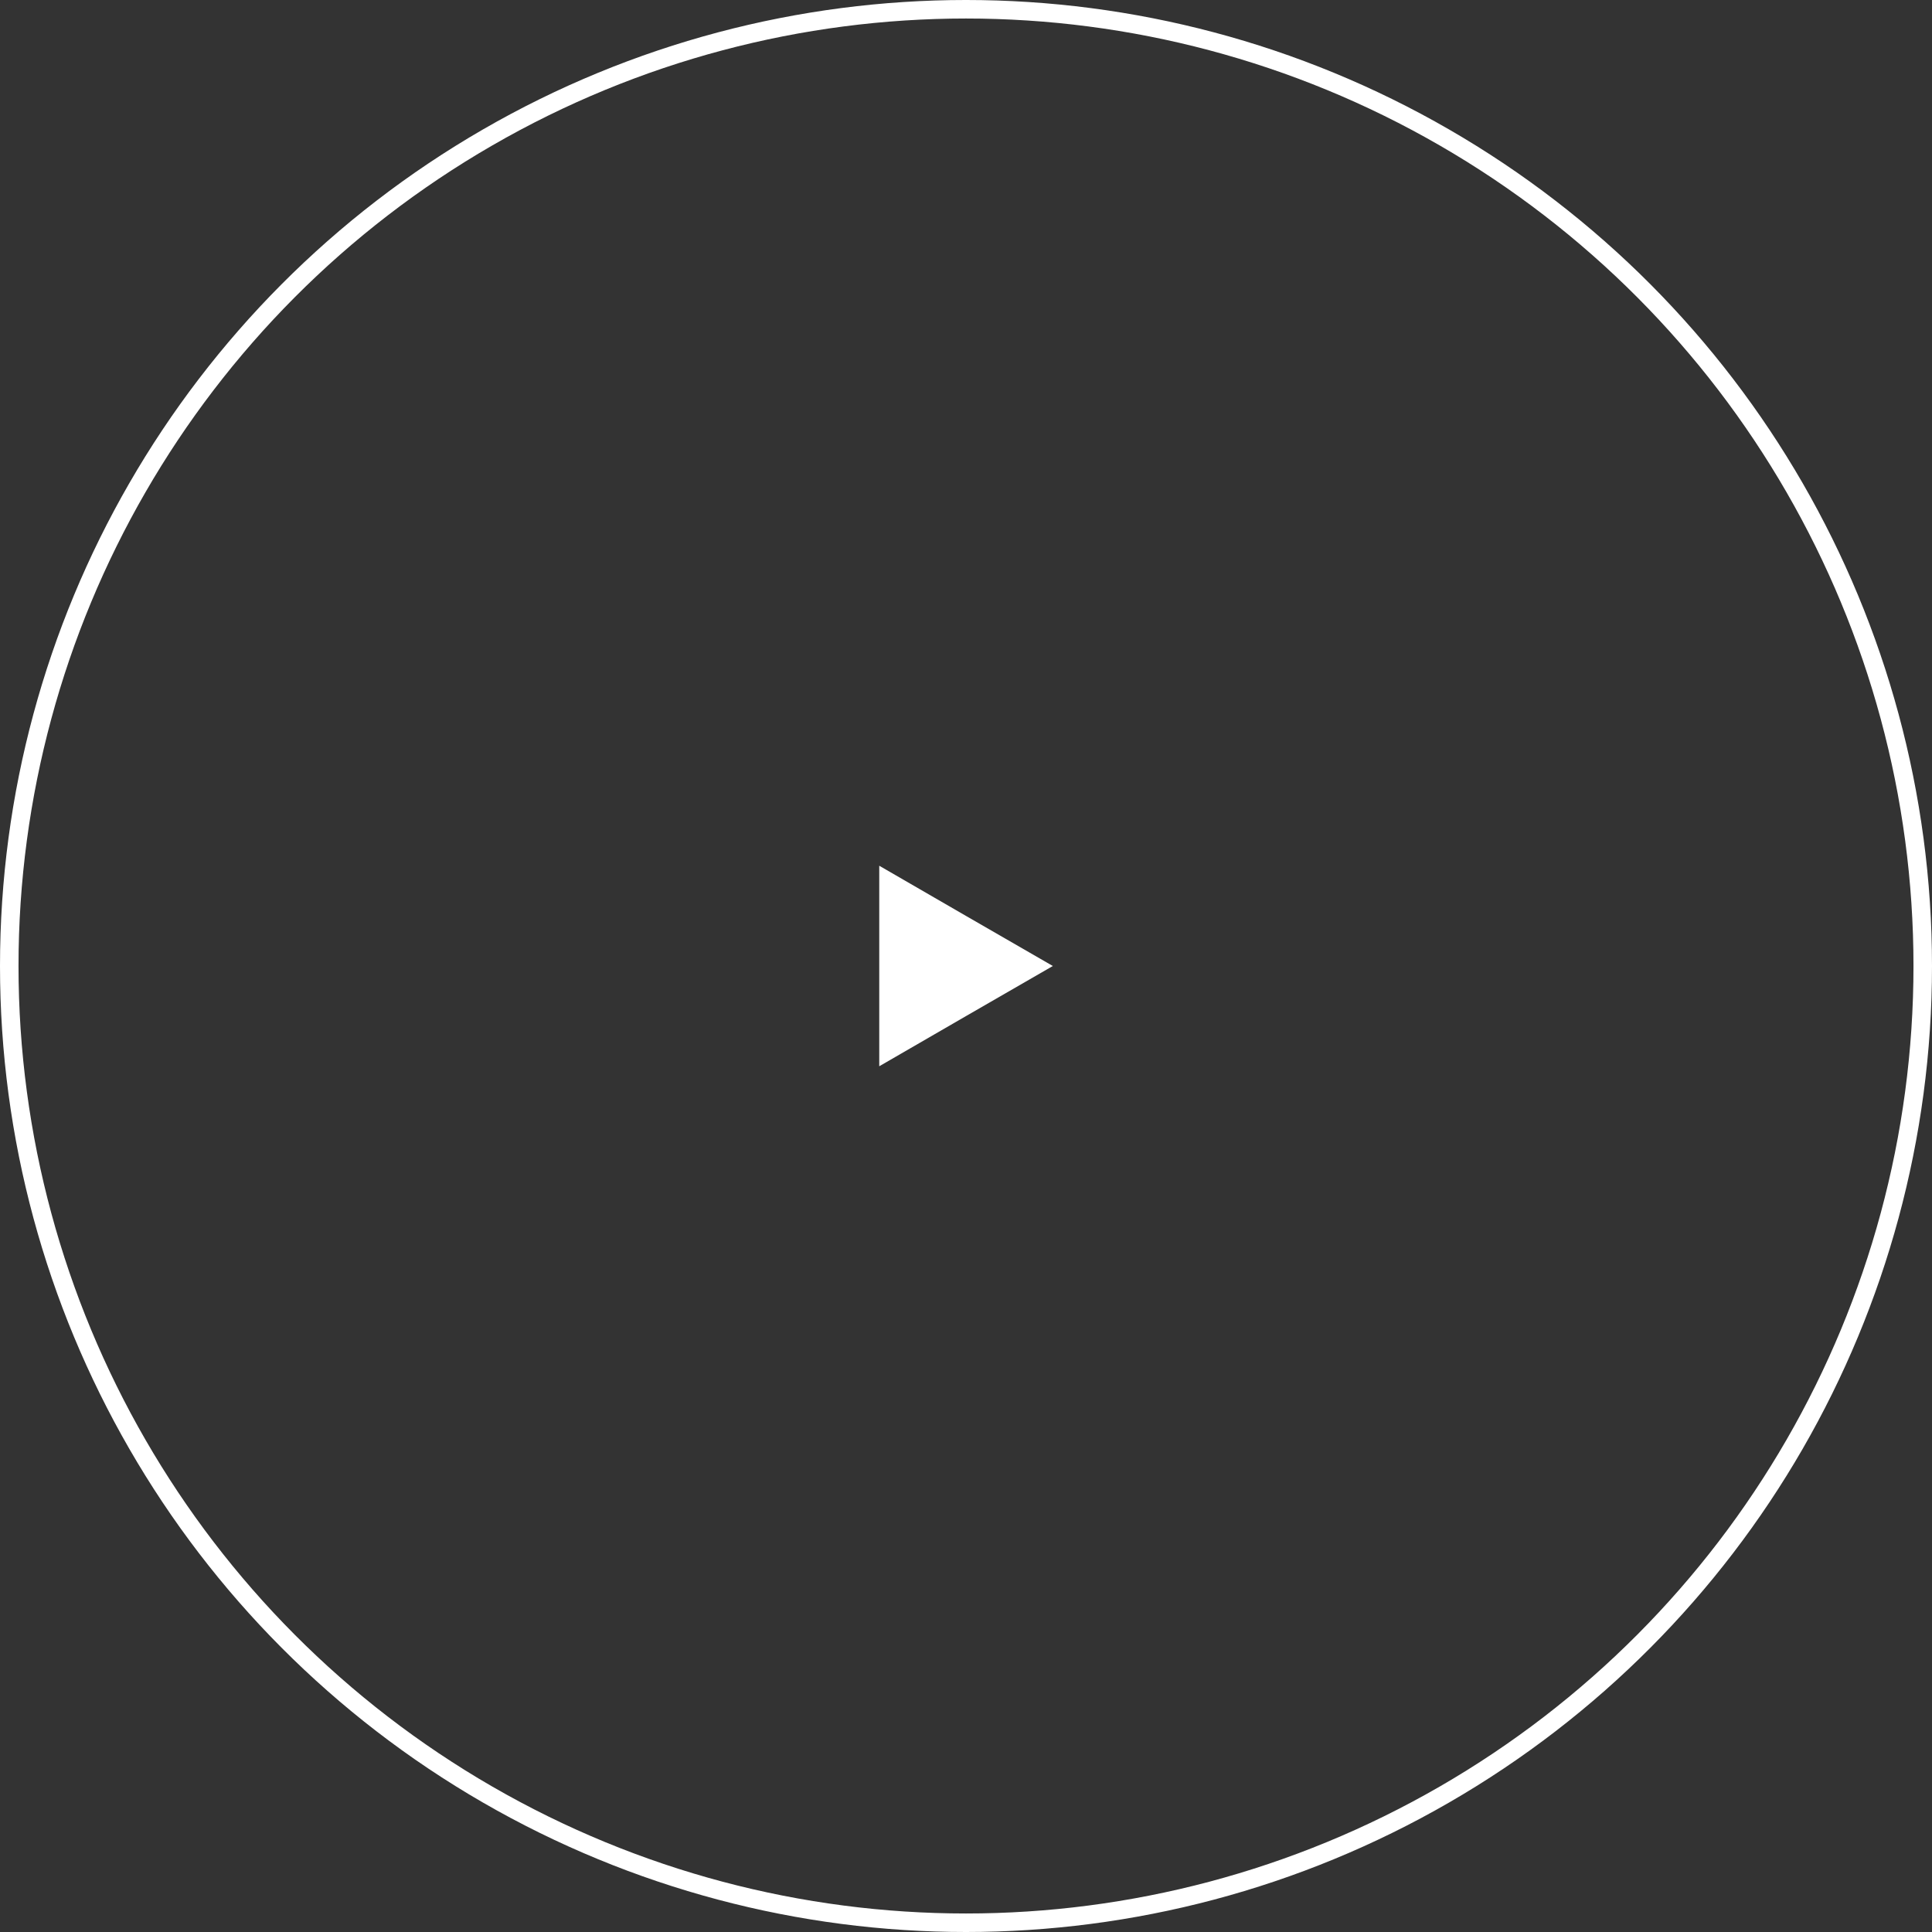 <svg xmlns="http://www.w3.org/2000/svg" id="Layer_2" viewBox="0 0 208.68 208.68"><rect x="0" y="0" width="208.68" height="208.68" fill="#333333" stroke="none"/><defs><style>.cls-1{fill:#fff;}.cls-2{fill:none;stroke:#fff;stroke-miterlimit:10;stroke-width:2px;}</style></defs><g id="Home"><g><circle class="cls-2" cx="104.34" cy="104.34" r="103.34"></circle><polygon class="cls-1" points="94.97 104.34 94.97 93.51 104.34 98.93 113.72 104.34 104.34 109.75 94.97 115.17 94.97 104.34"></polygon></g></g></svg>